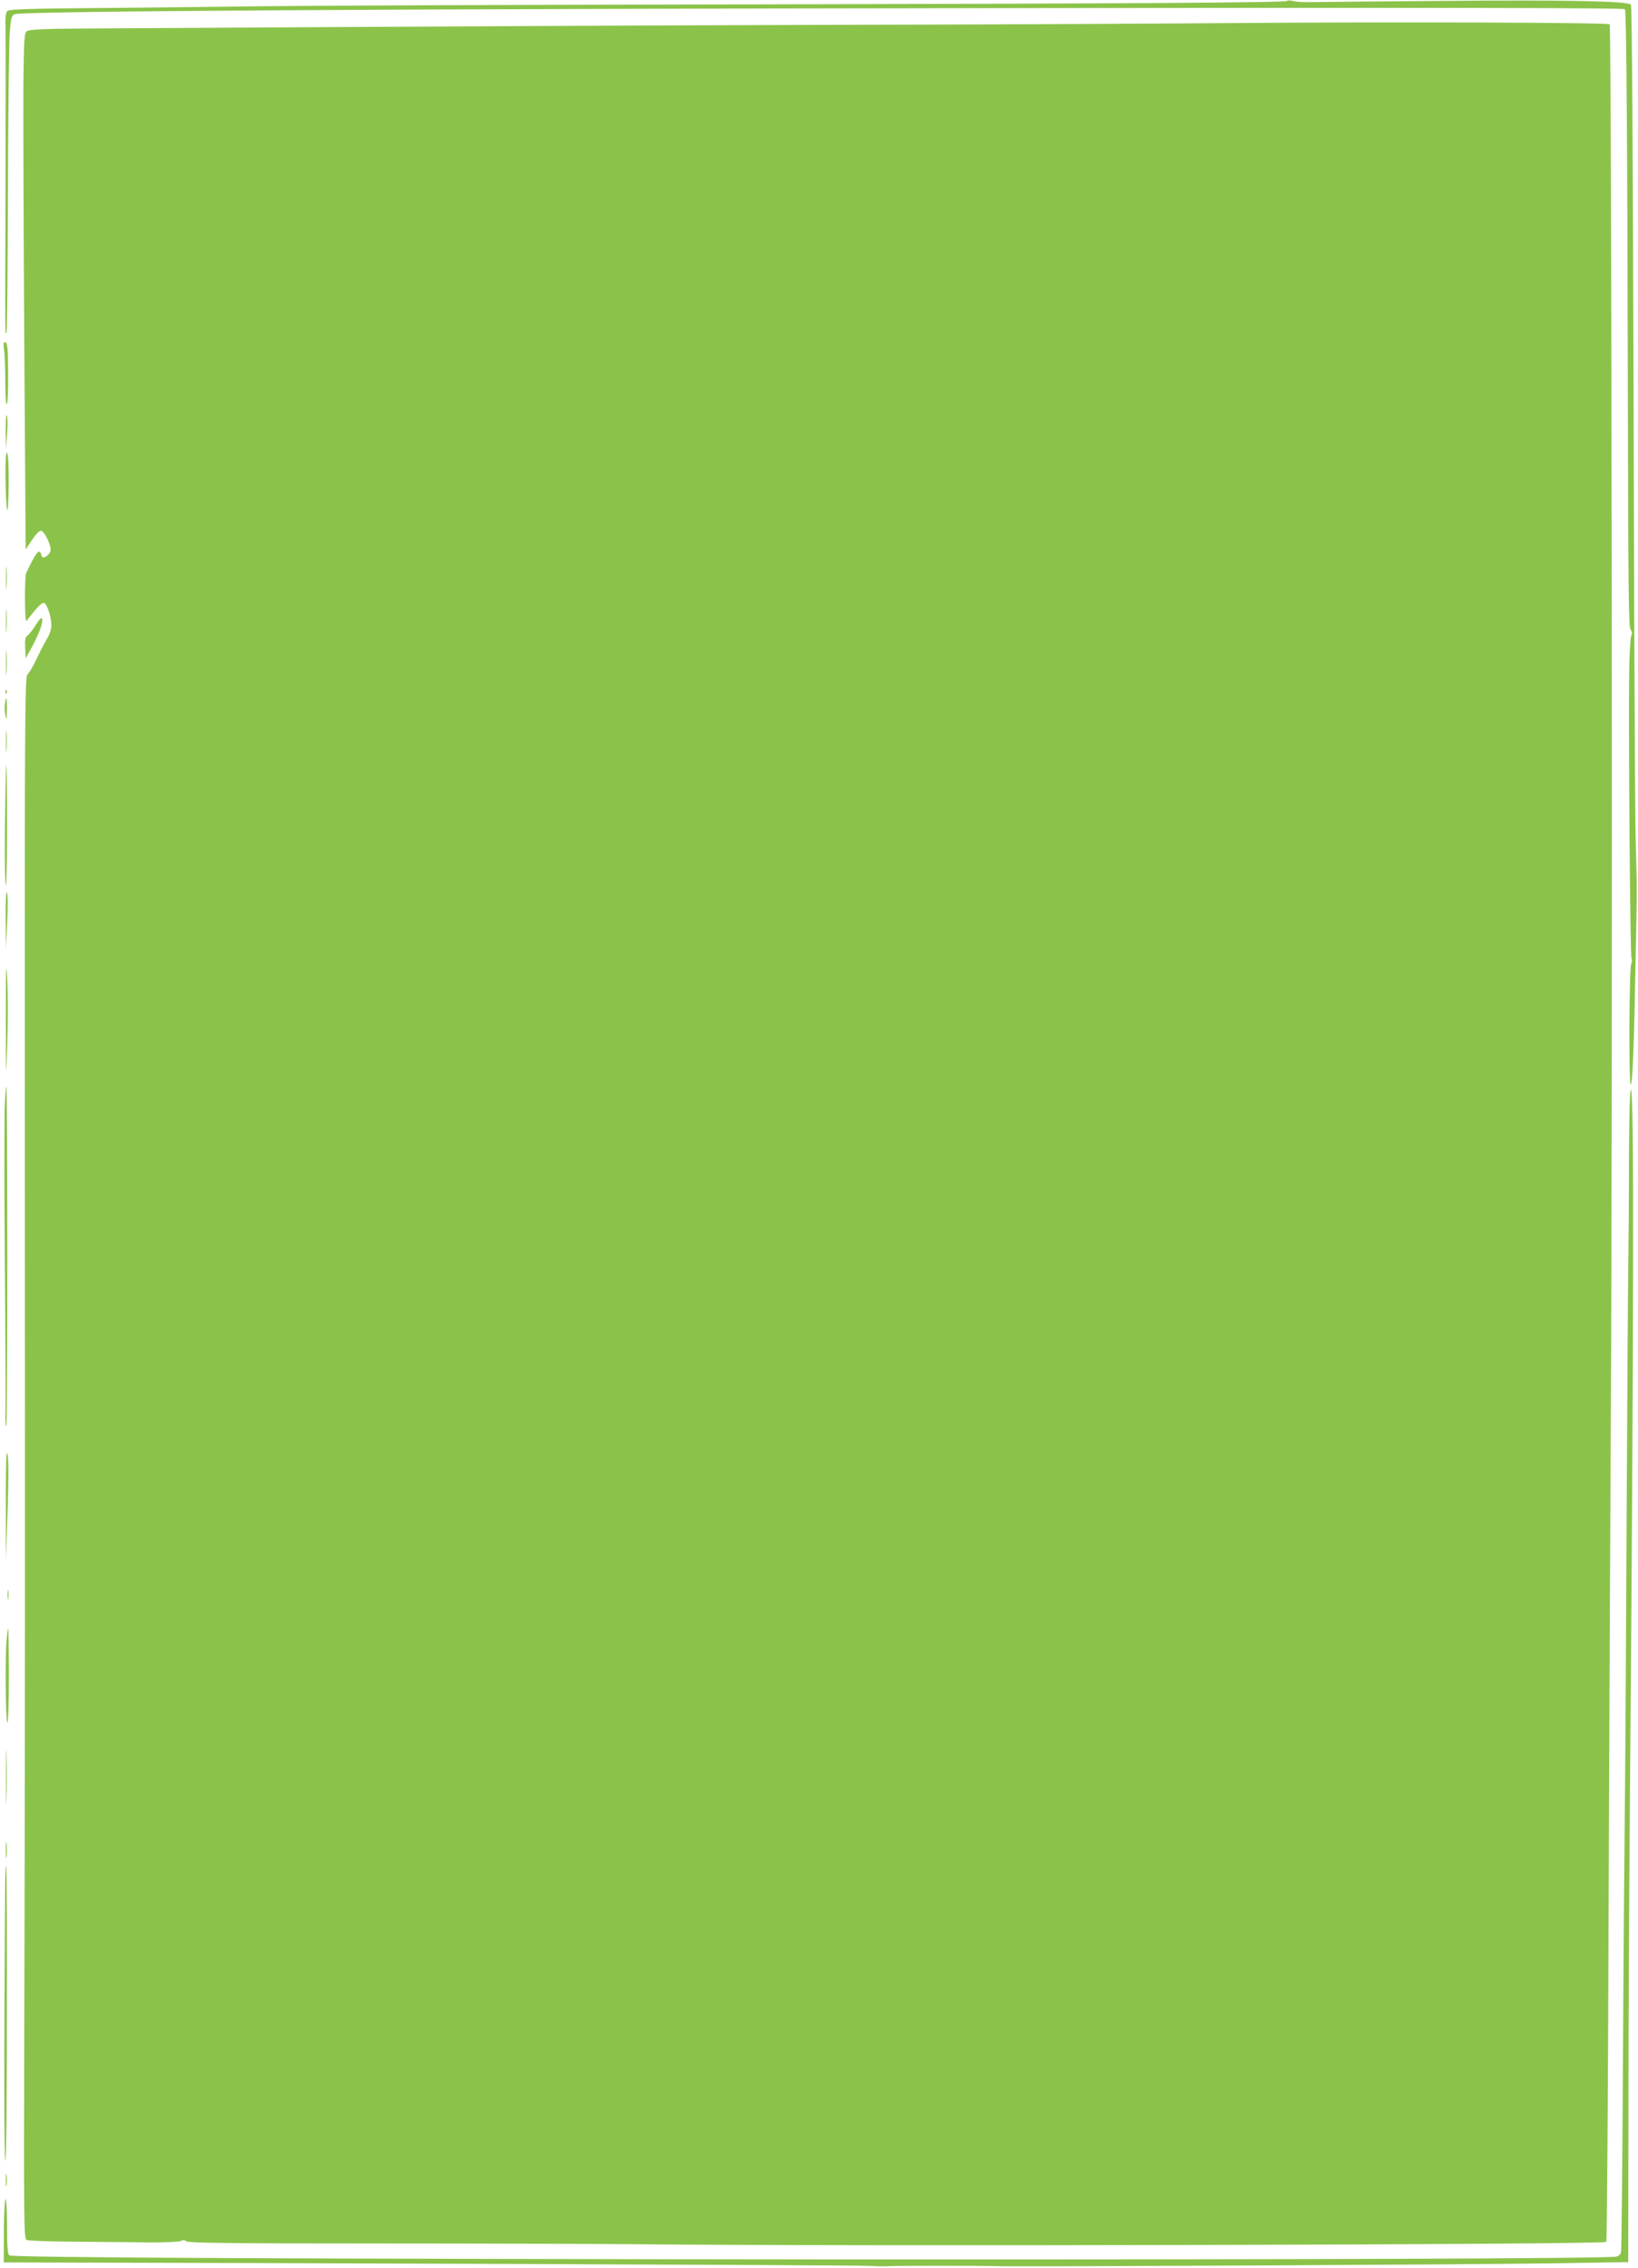 <?xml version="1.0" standalone="no"?>
<!DOCTYPE svg PUBLIC "-//W3C//DTD SVG 20010904//EN"
 "http://www.w3.org/TR/2001/REC-SVG-20010904/DTD/svg10.dtd">
<svg version="1.0" xmlns="http://www.w3.org/2000/svg"
 width="925pt" height="1280pt" viewBox="0 0 925 1280"
 preserveAspectRatio="xMidYMid meet">
<g transform="translate(0,1280) scale(0.1,-0.1)"
fill="#8bc34a" stroke="none">
<path d="M7269 12795 c-10 -10 -830 -15 -3169 -20 -1224 -2 -2394 -7 -2600
-10 -206 -3 -615 -7 -909 -10 -400 -3 -537 -7 -548 -16 -11 -10 -14 -33 -12
-98 1 -47 1 -439 0 -871 -2 -920 -3 -855 6 -847 3 4 7 366 8 804 1 439 6 840
10 891 7 83 11 95 29 102 47 17 2068 30 5498 34 2535 3 3590 2 3594 -6 9 -13
14 -763 17 -2289 2 -973 4 -1199 15 -1212 9 -11 10 -21 4 -34 -5 -10 -11 -108
-12 -218 -4 -384 6 -1590 13 -1602 4 -7 4 -21 -1 -30 -12 -24 -15 -683 -3
-683 10 0 19 221 27 680 9 424 9 421 1 695 -4 138 -9 1253 -12 2480 -4 1460
-9 2233 -15 2239 -20 20 -374 27 -1055 21 -379 -3 -719 -6 -755 -7 -36 -1 -79
1 -95 6 -17 4 -33 5 -36 1z"/>
<path d="M6970 12670 c-509 -4 -1505 -9 -2215 -10 -1073 -3 -2283 -9 -4303
-21 -209 -2 -287 -5 -300 -15 -15 -11 -17 -41 -20 -301 -1 -158 1 -814 5
-1456 l8 -1168 35 53 c19 29 42 53 50 53 21 0 63 -89 55 -115 -3 -11 -15 -25
-26 -31 -17 -9 -21 -7 -26 11 -10 38 -29 15 -85 -103 -10 -21 -9 -283 1 -271
4 5 25 31 46 57 21 26 45 47 53 45 17 -4 42 -78 42 -128 0 -19 -10 -51 -22
-70 -12 -19 -39 -71 -60 -115 -20 -44 -45 -85 -53 -91 -14 -11 -16 -236 -15
-2320 2 -2900 1 -3882 -3 -5342 -3 -1065 -2 -1164 13 -1172 9 -5 135 -9 281
-10 145 -1 334 -3 419 -4 85 0 163 3 172 8 11 7 21 6 31 -2 10 -9 270 -12
1048 -12 569 0 1234 -2 1479 -4 1161 -13 5476 -3 5491 13 4 3 10 847 13 1876
4 1029 10 2318 13 2865 10 1627 5 7762 -7 7773 -10 10 -1233 14 -2120 7z"/>
<path d="M23 10825 c4 -26 7 -109 7 -184 0 -82 4 -130 9 -121 5 8 8 89 7 179
-1 131 -4 165 -15 169 -11 4 -13 -5 -8 -43z"/>
<path d="M32 10370 l1 -105 7 85 c4 47 3 94 -1 105 -4 11 -7 -26 -7 -85z"/>
<path d="M31 10103 c1 -81 5 -161 9 -178 4 -18 8 41 9 142 1 105 -3 174 -9
178 -7 4 -10 -45 -9 -142z"/>
<path d="M34 9540 c0 -58 1 -81 3 -52 2 28 2 76 0 105 -2 28 -3 5 -3 -53z"/>
<path d="M34 9295 c0 -60 1 -84 3 -52 2 32 2 81 0 110 -2 29 -3 3 -3 -58z"/>
<path d="M201 9272 c-18 -29 -40 -56 -48 -60 -10 -6 -13 -24 -11 -68 l3 -59
32 58 c42 76 66 140 61 163 -2 14 -12 5 -37 -34z"/>
<path d="M34 9060 c0 -63 1 -89 3 -57 2 31 2 83 0 115 -2 31 -3 5 -3 -58z"/>
<path d="M31 8894 c0 -11 3 -14 6 -6 3 7 2 16 -1 19 -3 4 -6 -2 -5 -13z"/>
<path d="M28 8829 c-3 -16 -1 -47 3 -67 6 -31 7 -26 8 31 1 71 -4 87 -11 36z"/>
<path d="M34 8615 c0 -55 1 -76 3 -47 2 29 2 74 0 100 -2 26 -3 2 -3 -53z"/>
<path d="M28 8148 c-2 -183 0 -337 5 -342 4 -6 7 144 7 332 0 188 -2 342 -4
342 -3 0 -6 -150 -8 -332z"/>
<path d="M32 7610 l1 -165 8 155 c4 89 3 159 -2 165 -5 5 -8 -58 -7 -155z"/>
<path d="M33 7055 c0 -351 1 -359 8 -152 4 121 4 287 0 370 -6 120 -8 73 -8
-218z"/>
<path d="M27 6568 c-3 -57 -3 -449 0 -873 4 -423 5 -810 4 -860 -2 -49 1 -86
5 -82 7 7 7 1908 0 1915 -2 1 -6 -44 -9 -100z"/>
<path d="M9199 6268 c0 -211 -2 -489 -4 -618 -2 -129 -6 -827 -10 -1550 -3
-723 -8 -1434 -10 -1580 -2 -146 -7 -749 -10 -1340 -3 -591 -8 -1083 -11
-1092 -3 -10 -15 -20 -27 -22 -54 -11 -1812 -17 -4377 -16 -3039 3 -4678 10
-4697 23 -10 6 -13 50 -13 163 0 85 -4 154 -9 154 -4 0 -9 -80 -9 -178 l-1
-179 92 0 c1334 -2 4724 -15 4782 -19 44 -2 98 -4 120 -2 48 3 532 3 625 0
118 -4 2677 9 3120 16 l435 7 1 825 c0 454 4 1232 8 1730 23 2808 24 4060 6
4060 -6 0 -10 -140 -11 -382z"/>
<path d="M33 4315 l0 -320 10 280 c6 180 6 293 -1 320 -7 28 -9 -51 -9 -280z"/>
<path d="M43 3800 c0 -25 2 -35 4 -22 2 12 2 32 0 45 -2 12 -4 2 -4 -23z"/>
<path d="M37 3543 c-9 -104 -5 -449 4 -465 5 -7 9 106 9 260 0 149 -2 272 -4
272 -2 0 -6 -30 -9 -67z"/>
<path d="M34 2775 c0 -137 2 -195 3 -128 2 67 2 179 0 250 -1 70 -3 16 -3
-122z"/>
<path d="M33 2360 c0 -41 2 -58 4 -37 2 20 2 54 0 75 -2 20 -4 3 -4 -38z"/>
<path d="M29 2173 c-7 -997 -6 -1548 1 -1566 5 -13 9 315 9 821 1 463 -1 842
-4 842 -3 0 -5 -44 -6 -97z"/>
<path d="M33 495 c0 -33 2 -45 4 -27 2 18 2 45 0 60 -2 15 -4 0 -4 -33z"/>
</g>
</svg>
